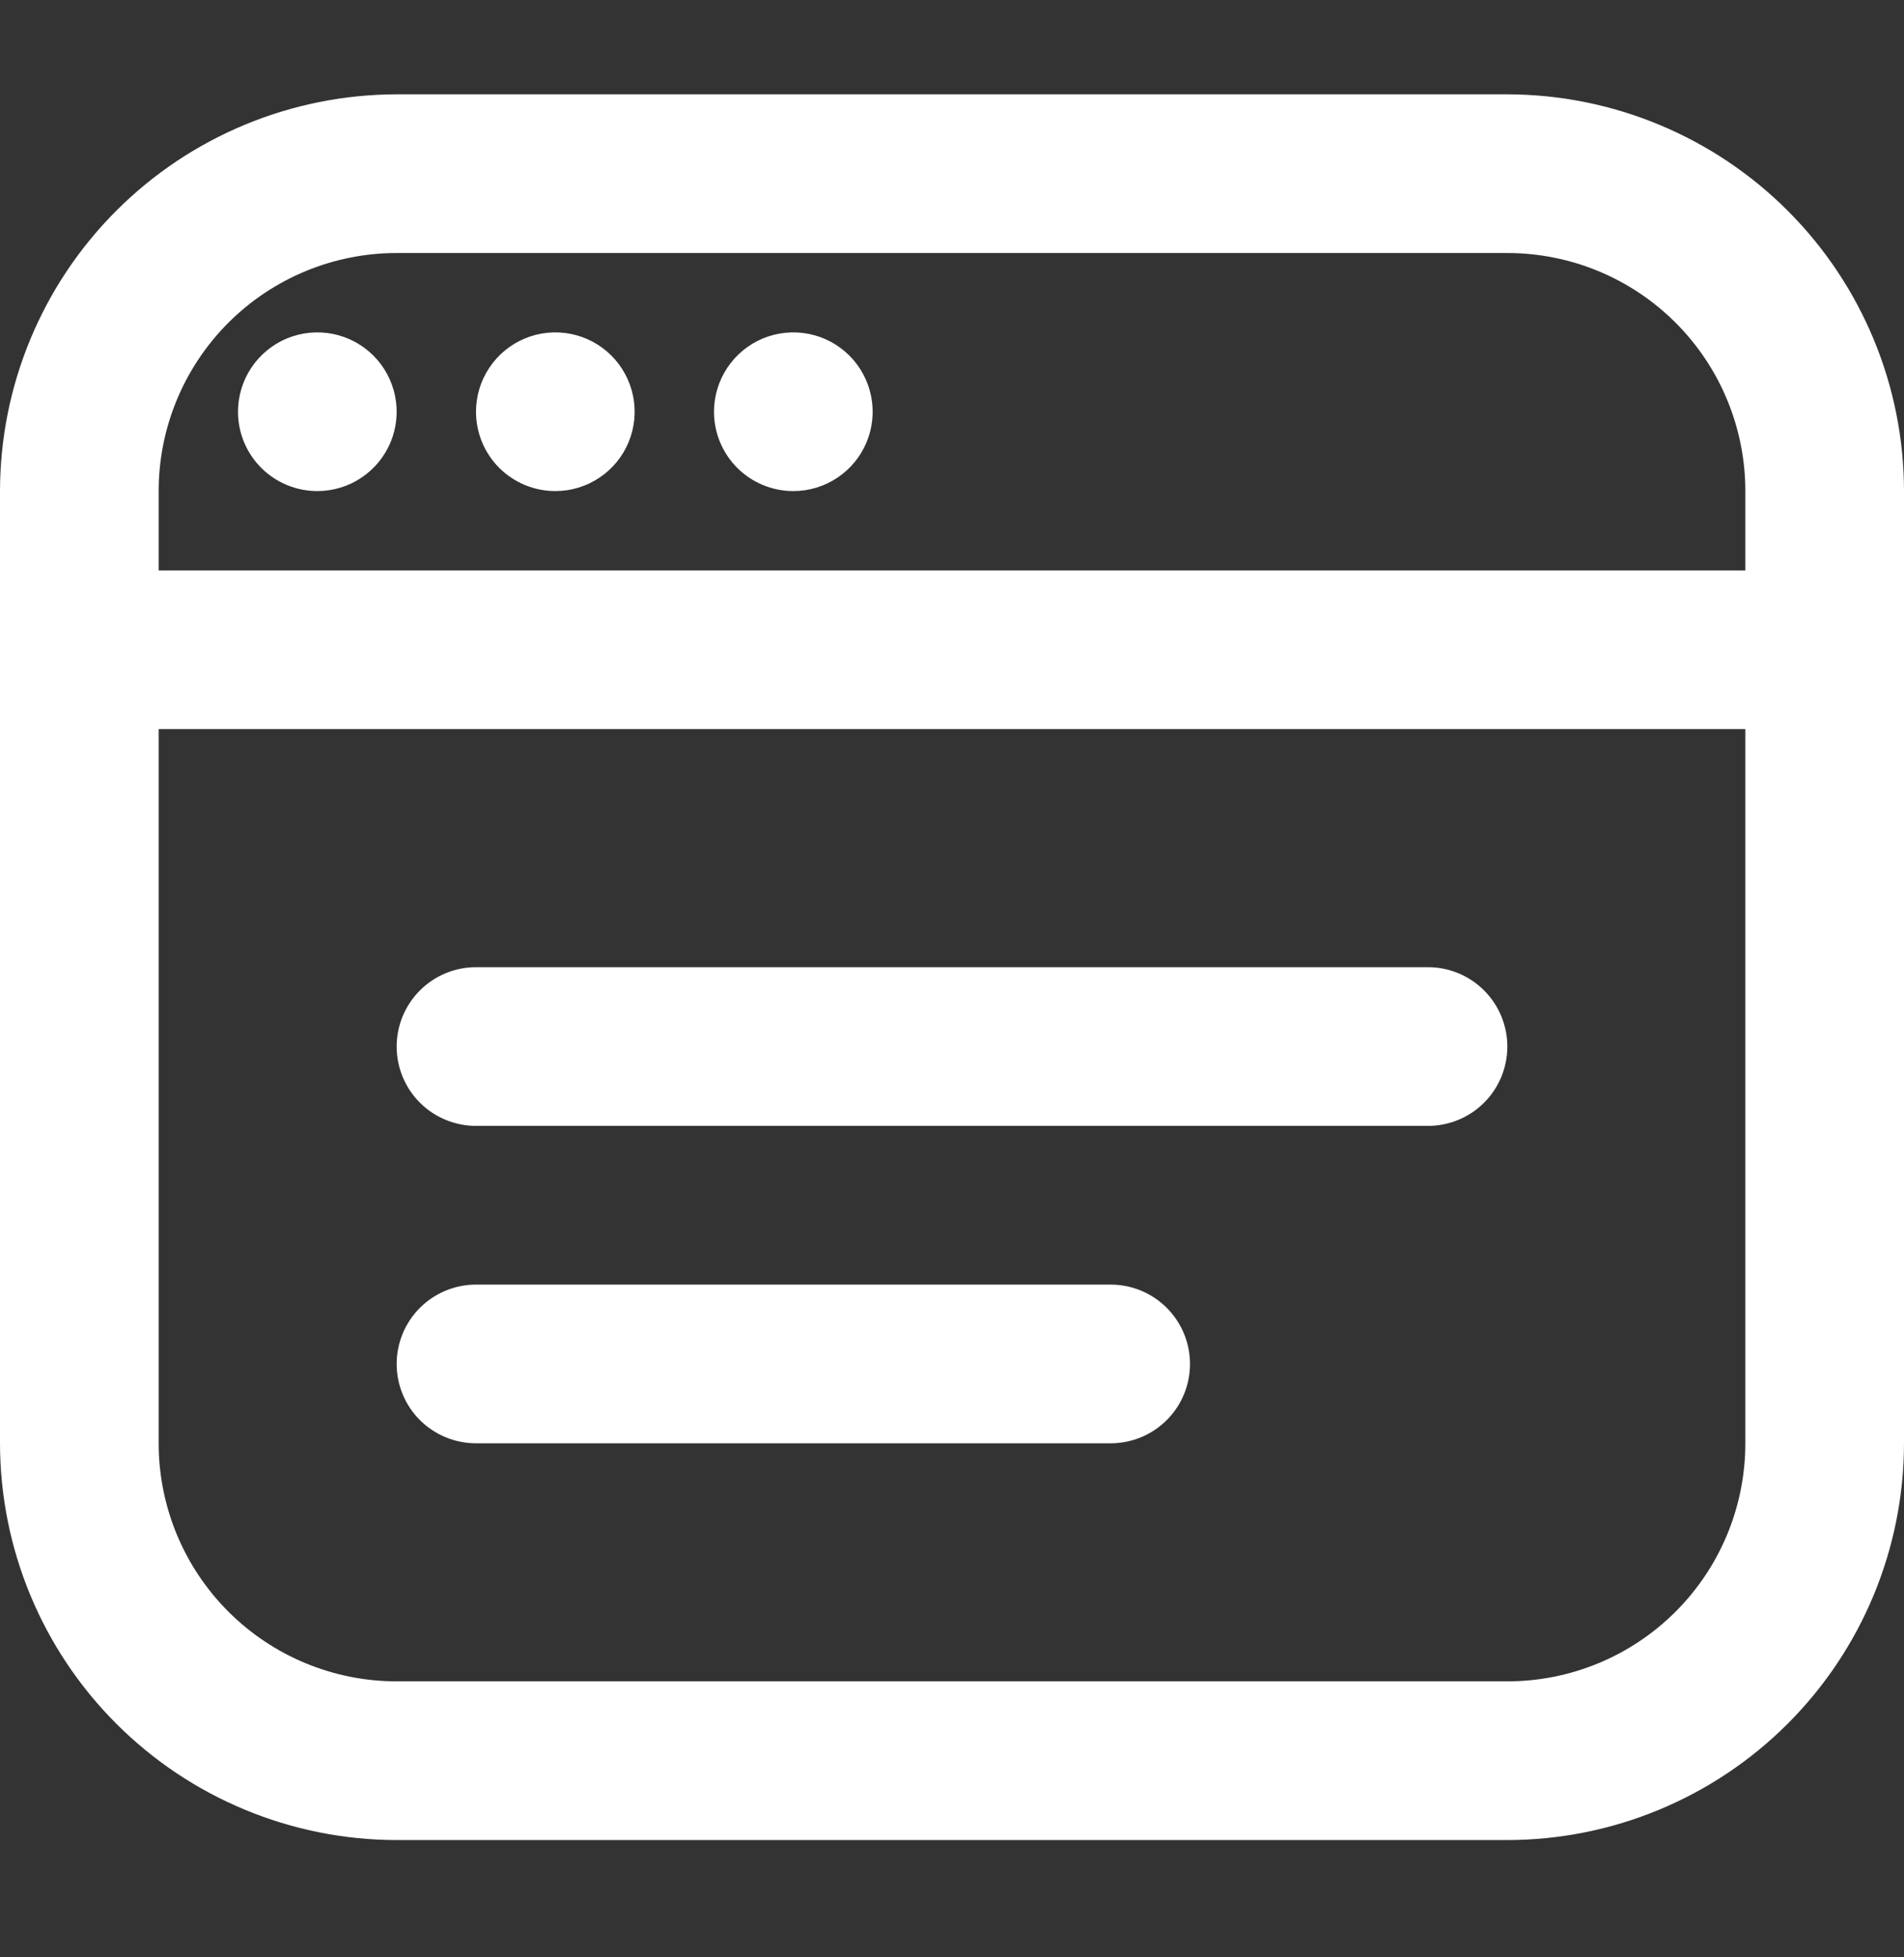 <svg width="36" height="37" viewBox="0 0 36 37" fill="none" xmlns="http://www.w3.org/2000/svg">
<rect x="0" y="0" width="36" height="37" fill="#333333" stroke="none"/>
<g clip-path="url(#clip0_796_4441)">
<path d="M28.5 1.783H7.5C5.512 1.786 3.605 2.577 2.199 3.983C0.793 5.389 0.002 7.295 0 9.283L0 27.283C0.002 29.272 0.793 31.178 2.199 32.584C3.605 33.99 5.512 34.781 7.5 34.783H28.5C30.488 34.781 32.395 33.99 33.801 32.584C35.207 31.178 35.998 29.272 36 27.283V9.283C35.998 7.295 35.207 5.389 33.801 3.983C32.395 2.577 30.488 1.786 28.5 1.783ZM7.5 4.783H28.5C29.694 4.783 30.838 5.257 31.682 6.101C32.526 6.945 33 8.09 33 9.283V10.783H3V9.283C3 8.09 3.474 6.945 4.318 6.101C5.162 5.257 6.307 4.783 7.5 4.783ZM28.5 31.783H7.5C6.307 31.783 5.162 31.309 4.318 30.465C3.474 29.621 3 28.477 3 27.283V13.783H33V27.283C33 28.477 32.526 29.621 31.682 30.465C30.838 31.309 29.694 31.783 28.5 31.783ZM28.5 19.783C28.5 20.181 28.342 20.563 28.061 20.844C27.779 21.125 27.398 21.283 27 21.283H9C8.602 21.283 8.221 21.125 7.939 20.844C7.658 20.563 7.5 20.181 7.5 19.783C7.5 19.385 7.658 19.004 7.939 18.723C8.221 18.441 8.602 18.283 9 18.283H27C27.398 18.283 27.779 18.441 28.061 18.723C28.342 19.004 28.5 19.385 28.5 19.783ZM22.5 25.783C22.5 26.181 22.342 26.563 22.061 26.844C21.779 27.125 21.398 27.283 21 27.283H9C8.602 27.283 8.221 27.125 7.939 26.844C7.658 26.563 7.5 26.181 7.5 25.783C7.5 25.385 7.658 25.004 7.939 24.723C8.221 24.441 8.602 24.283 9 24.283H21C21.398 24.283 21.779 24.441 22.061 24.723C22.342 25.004 22.5 25.385 22.5 25.783ZM4.5 7.783C4.5 7.487 4.588 7.197 4.753 6.95C4.918 6.703 5.152 6.511 5.426 6.397C5.7 6.284 6.002 6.254 6.293 6.312C6.584 6.37 6.851 6.513 7.061 6.723C7.27 6.932 7.413 7.2 7.471 7.491C7.529 7.782 7.499 8.083 7.386 8.357C7.272 8.631 7.08 8.866 6.833 9.03C6.587 9.195 6.297 9.283 6 9.283C5.602 9.283 5.221 9.125 4.939 8.844C4.658 8.563 4.5 8.181 4.5 7.783ZM9 7.783C9 7.487 9.088 7.197 9.253 6.95C9.418 6.703 9.652 6.511 9.926 6.397C10.2 6.284 10.502 6.254 10.793 6.312C11.084 6.37 11.351 6.513 11.561 6.723C11.77 6.932 11.913 7.2 11.971 7.491C12.029 7.782 11.999 8.083 11.886 8.357C11.772 8.631 11.58 8.866 11.333 9.03C11.087 9.195 10.797 9.283 10.5 9.283C10.102 9.283 9.721 9.125 9.439 8.844C9.158 8.563 9 8.181 9 7.783ZM13.5 7.783C13.5 7.487 13.588 7.197 13.753 6.95C13.918 6.703 14.152 6.511 14.426 6.397C14.7 6.284 15.002 6.254 15.293 6.312C15.584 6.37 15.851 6.513 16.061 6.723C16.27 6.932 16.413 7.2 16.471 7.491C16.529 7.782 16.499 8.083 16.386 8.357C16.272 8.631 16.08 8.866 15.833 9.03C15.587 9.195 15.297 9.283 15 9.283C14.602 9.283 14.221 9.125 13.939 8.844C13.658 8.563 13.5 8.181 13.5 7.783Z" fill="white"/>
</g>
<defs>
<clipPath id="clip0_796_4441">
<rect width="36" height="36" fill="white" transform="translate(0 0.283)"/>
</clipPath>
</defs>
</svg>
